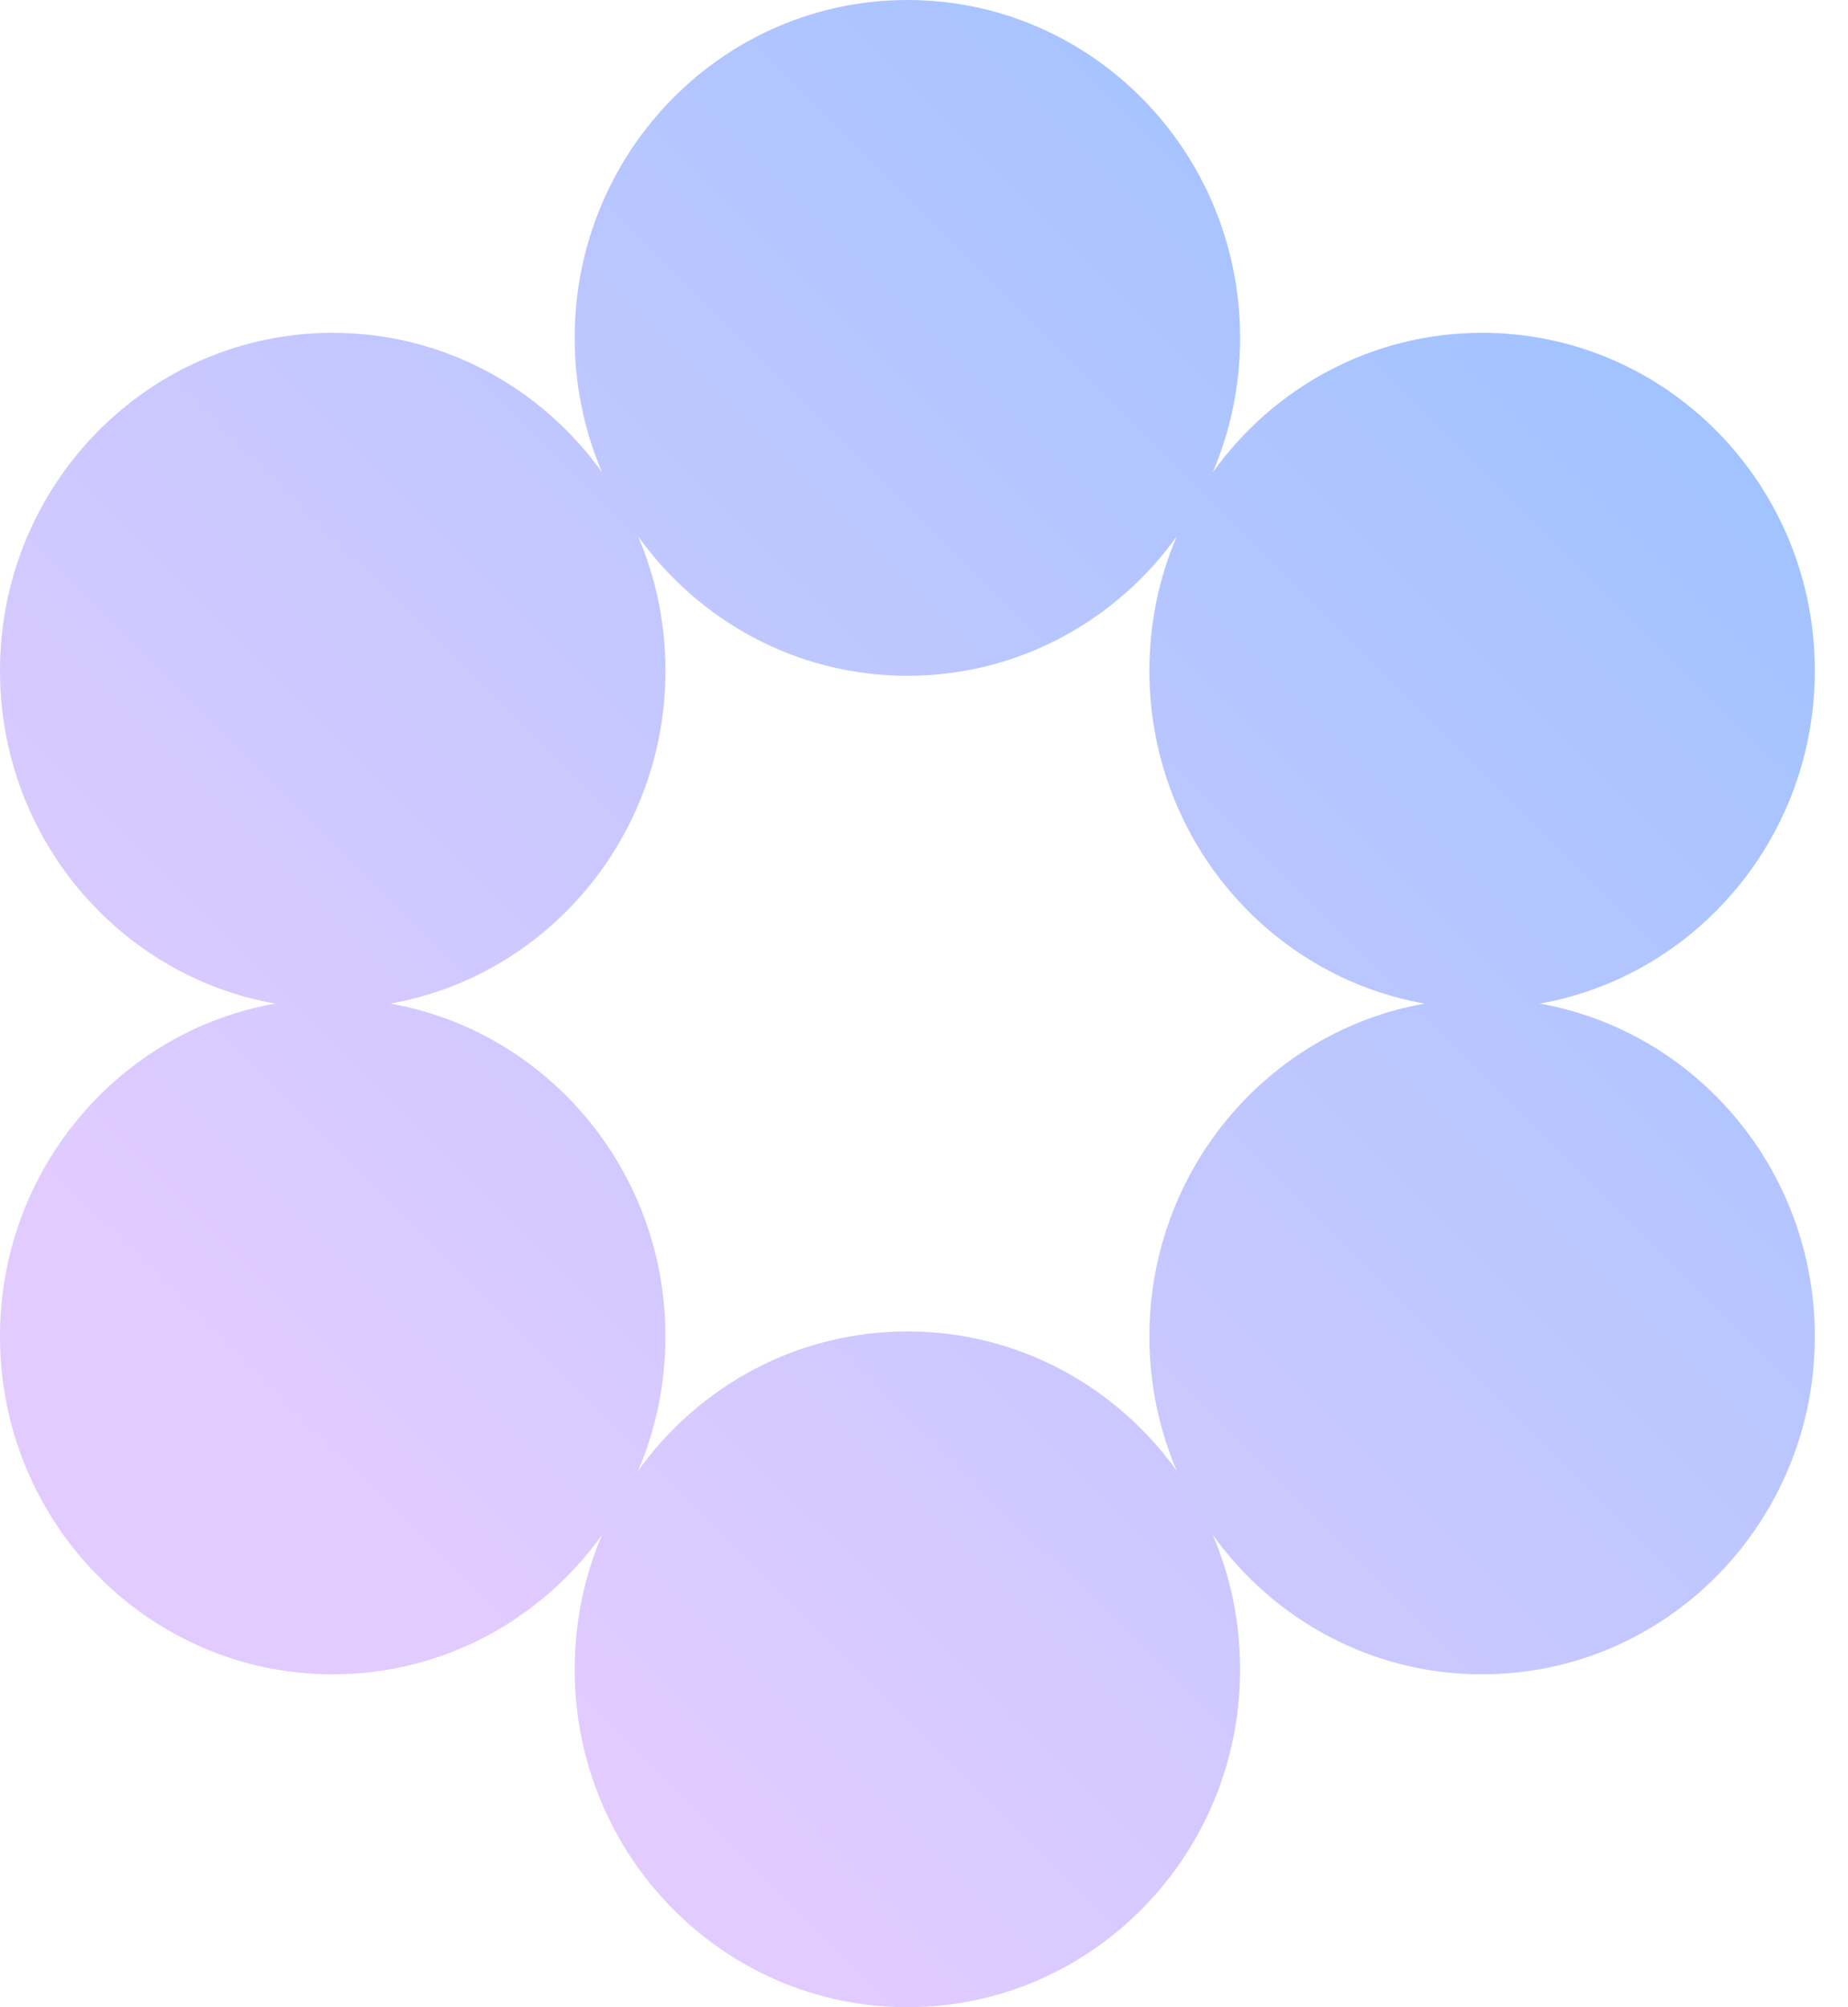 <svg width="35" height="38" viewBox="0 0 35 38" fill="none" xmlns="http://www.w3.org/2000/svg">
<path fill-rule="evenodd" clip-rule="evenodd" d="M22.969 8.943C23.302 8.163 23.487 7.302 23.487 6.397C23.487 2.864 20.666 0 17.186 0C13.706 0 10.884 2.864 10.884 6.397C10.884 7.302 11.069 8.163 11.403 8.943C10.258 7.342 8.399 6.301 6.301 6.301C2.821 6.301 0 9.166 0 12.698C0 15.854 2.25 18.476 5.211 19C2.25 19.524 0 22.146 0 25.302C0 28.834 2.821 31.698 6.301 31.698C8.399 31.698 10.258 30.658 11.403 29.057C11.069 29.837 10.884 30.698 10.884 31.603C10.884 35.136 13.706 38 17.186 38C20.666 38 23.487 35.136 23.487 31.603C23.487 30.698 23.302 29.837 22.969 29.057C24.114 30.658 25.972 31.698 28.07 31.698C31.551 31.698 34.372 28.834 34.372 25.302C34.372 22.146 32.121 19.524 29.161 19C32.121 18.476 34.372 15.854 34.372 12.698C34.372 9.166 31.551 6.301 28.07 6.301C25.972 6.301 24.114 7.342 22.969 8.943ZM22.288 27.847C21.954 27.067 21.769 26.206 21.769 25.302C21.769 22.146 24.019 19.524 26.98 19C24.019 18.476 21.769 15.854 21.769 12.698C21.769 11.794 21.954 10.933 22.288 10.153C21.142 11.753 19.284 12.794 17.186 12.794C15.088 12.794 13.23 11.753 12.084 10.153C12.418 10.933 12.603 11.794 12.603 12.698C12.603 15.854 10.353 18.476 7.392 19C10.353 19.524 12.603 22.146 12.603 25.302C12.603 26.206 12.418 27.067 12.084 27.847C13.23 26.247 15.088 25.206 17.186 25.206C19.284 25.206 21.142 26.247 22.288 27.847Z" fill="url(#paint0_linear_4941_2491)"/>
<defs>
<linearGradient id="paint0_linear_4941_2491" x1="30.419" y1="-3.89767e-06" x2="4.154" y2="26.349" gradientUnits="userSpaceOnUse">
<stop stop-color="#99C2FF"/>
<stop offset="1" stop-color="#E2CBFF"/>
</linearGradient>
</defs>
</svg>
